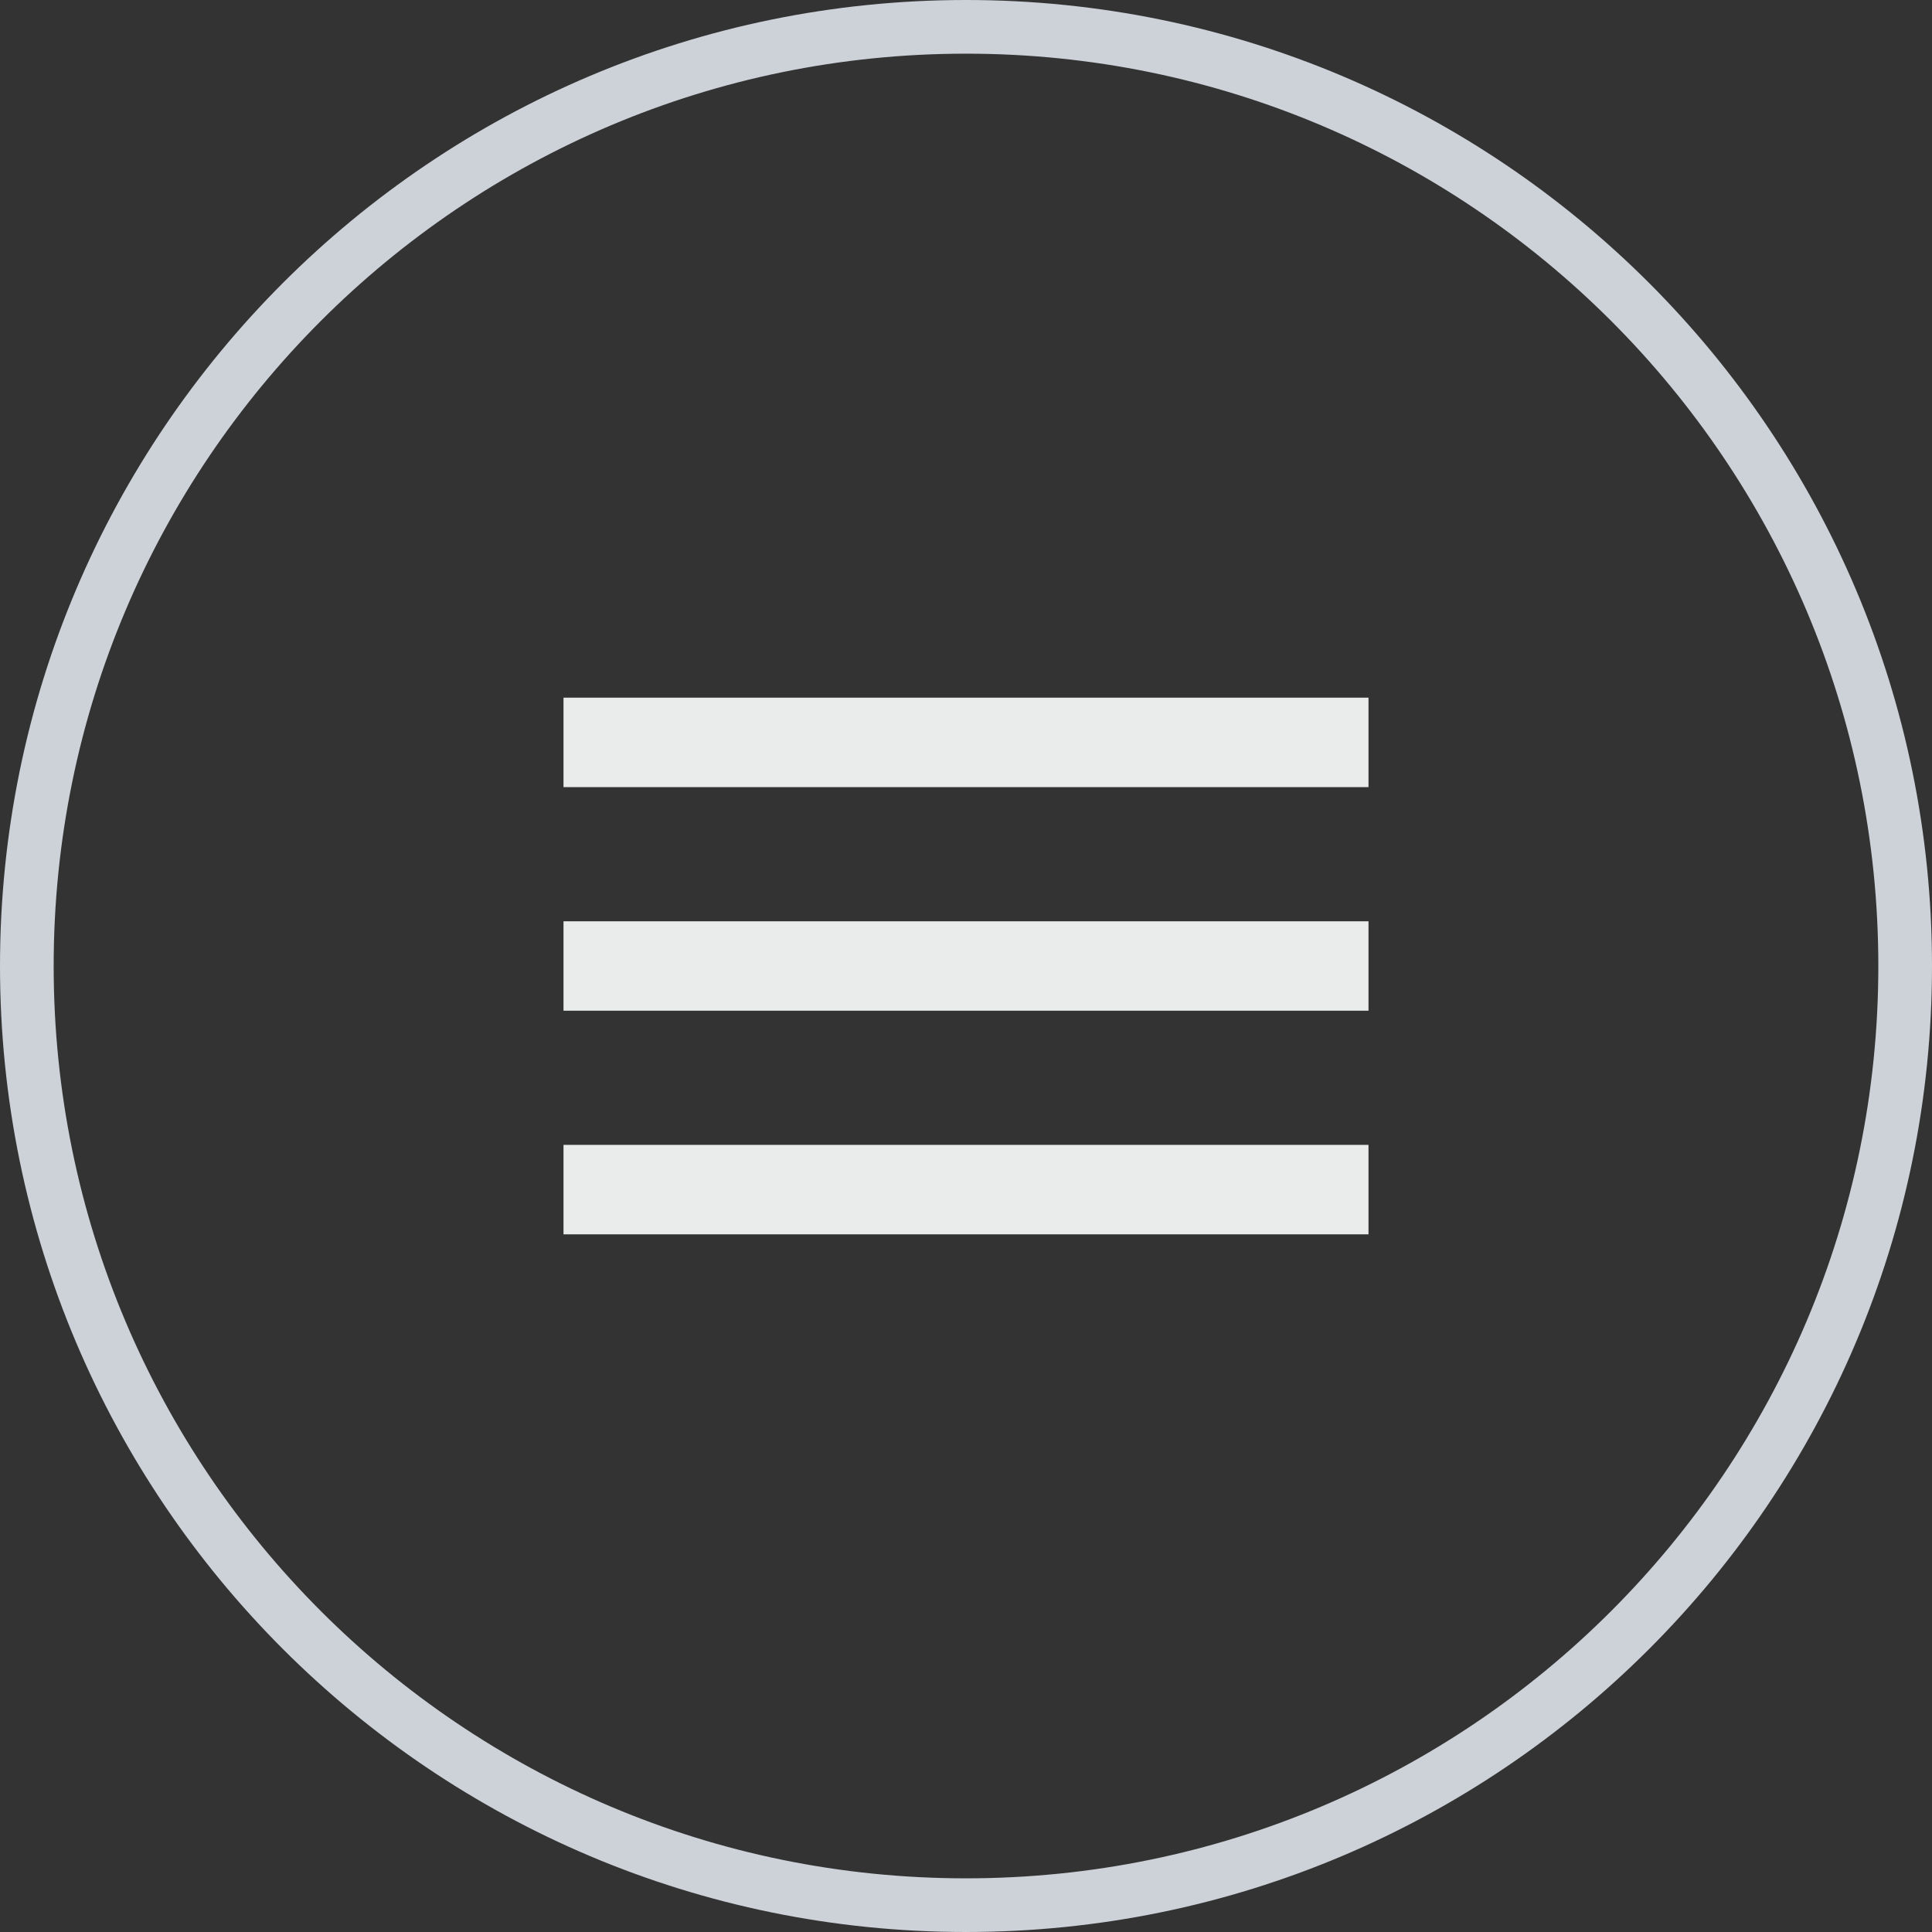<svg width="36" height="36" viewBox="0 0 36 36" fill="none" xmlns="http://www.w3.org/2000/svg">
<rect x="0" y="0" width="36" height="36" fill="#333333" stroke="none"/>
<path d="M18 0.5C27.665 0.5 35.5 8.335 35.5 18C35.5 27.665 27.665 35.5 18 35.5C8.335 35.5 0.5 27.665 0.5 18C0.5 8.335 8.335 0.5 18 0.5Z" stroke="#CDD2D9"/>
<g clip-path="url(#clip0_6105_21641)">
<path d="M10.5 23H25.5V21.333H10.5V23ZM10.5 18.833H25.5V17.167H10.5V18.833ZM10.5 13V14.667H25.5V13H10.5Z" fill="#EAEBEB"/>
</g>
<defs>
<clipPath id="clip0_6105_21641">
<rect width="20" height="20" fill="white" transform="translate(8 8)"/>
</clipPath>
</defs>
</svg>
